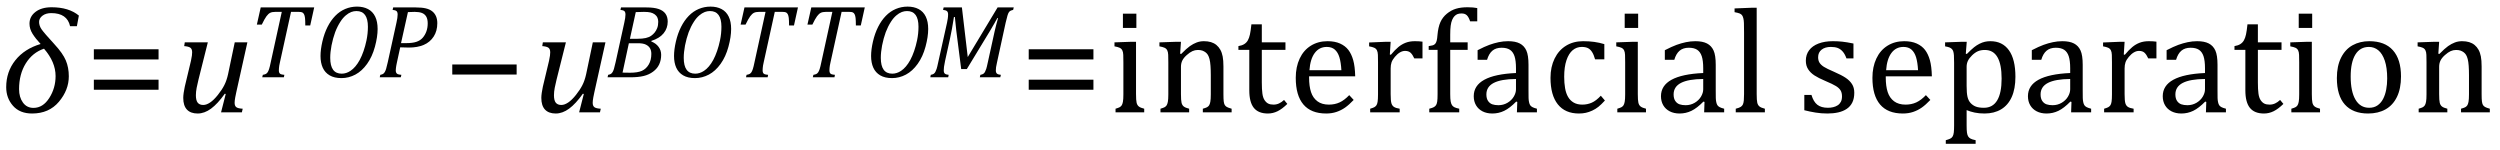 <?xml version="1.0" encoding="UTF-8" standalone="no"?><svg xmlns="http://www.w3.org/2000/svg" xmlns:xlink="http://www.w3.org/1999/xlink" stroke-dasharray="none" shape-rendering="auto" font-family="'Dialog'" width="333.813" text-rendering="auto" fill-opacity="1" contentScriptType="text/ecmascript" color-interpolation="auto" color-rendering="auto" preserveAspectRatio="xMidYMid meet" font-size="12" fill="black" stroke="black" image-rendering="auto" stroke-miterlimit="10" zoomAndPan="magnify" version="1.0" stroke-linecap="square" stroke-linejoin="miter" contentStyleType="text/css" font-style="normal" height="20" stroke-width="1" stroke-dashoffset="0" font-weight="normal" stroke-opacity="1" y="-5"><!--Converted from MathML using JEuclid--><defs id="genericDefs"/><g><g text-rendering="optimizeLegibility" transform="translate(0,15)" color-rendering="optimizeQuality" color-interpolation="linearRGB" image-rendering="optimizeQuality"><path d="M10.266 -11.5 L9.359 -11.5 Q8.969 -13.25 6.844 -13.25 Q6.125 -13.25 5.672 -12.906 Q5.219 -12.562 5.219 -12.078 Q5.219 -11.562 5.555 -11.078 Q5.891 -10.594 7.281 -9.078 Q8.391 -7.875 8.789 -6.93 Q9.188 -5.984 9.188 -4.812 Q9.188 -2.984 7.867 -1.414 Q6.547 0.156 4.281 0.156 Q2.641 0.156 1.734 -0.875 Q0.828 -1.906 0.828 -3.359 Q0.828 -5.422 2.047 -6.953 Q3.266 -8.484 5.422 -9.125 Q4.75 -9.844 4.344 -10.492 Q3.938 -11.141 3.938 -11.844 Q3.938 -12.797 4.742 -13.414 Q5.547 -14.031 6.891 -14.031 Q9.188 -14.031 10.531 -12.922 L10.266 -11.5 ZM5.875 -8.5 Q4.344 -7.984 3.445 -6.539 Q2.547 -5.094 2.547 -3.094 Q2.547 -2.016 3.062 -1.305 Q3.578 -0.594 4.469 -0.594 Q5.734 -0.594 6.578 -1.914 Q7.422 -3.234 7.422 -4.844 Q7.422 -6.719 5.875 -8.5 Z" stroke="none"/></g><g text-rendering="optimizeLegibility" transform="translate(11.312,15)" color-rendering="optimizeQuality" color-interpolation="linearRGB" image-rendering="optimizeQuality"><path d="M1.219 -7.062 L1.219 -8.422 L9.859 -8.422 L9.859 -7.062 L1.219 -7.062 ZM1.219 -3.016 L1.219 -4.359 L9.859 -4.359 L9.859 -3.016 L1.219 -3.016 Z" stroke="none"/></g><g text-rendering="optimizeLegibility" transform="translate(23.172,15)" color-rendering="optimizeQuality" color-interpolation="linearRGB" image-rendering="optimizeQuality"><path d="M1.5 -9.344 L4.578 -9.344 L3.328 -4.359 Q3.188 -3.812 3.086 -3.273 Q2.984 -2.734 2.984 -2.281 Q2.984 -1.594 3.227 -1.289 Q3.469 -0.984 3.969 -0.984 Q4.391 -0.984 4.883 -1.312 Q5.375 -1.641 5.922 -2.328 Q6.469 -3.016 6.781 -3.633 Q7.094 -4.25 7.281 -5.094 L8.172 -9.344 L9.859 -9.344 L8.375 -2.672 Q8.312 -2.406 8.234 -1.977 Q8.156 -1.547 8.156 -1.266 Q8.156 -0.859 8.383 -0.688 Q8.609 -0.516 9.234 -0.484 L9.125 0 L6.344 0 L6.969 -2.453 L6.844 -2.484 Q5.891 -1.141 5.008 -0.492 Q4.125 0.156 3.219 0.156 Q2.281 0.156 1.789 -0.367 Q1.297 -0.891 1.297 -1.922 Q1.297 -2.203 1.352 -2.602 Q1.406 -3 1.5 -3.422 L2.328 -6.891 Q2.422 -7.328 2.453 -7.578 Q2.484 -7.828 2.484 -8.016 Q2.484 -8.453 2.25 -8.625 Q2.016 -8.797 1.422 -8.844 L1.5 -9.344 Z" stroke="none"/></g><g text-rendering="optimizeLegibility" transform="translate(33.031,10.32)" color-rendering="optimizeQuality" color-interpolation="linearRGB" image-rendering="optimizeQuality"><path d="M4.875 0 L1.984 0 L2.062 -0.328 Q2.328 -0.375 2.461 -0.445 Q2.594 -0.516 2.695 -0.656 Q2.797 -0.797 2.898 -1.102 Q3 -1.406 3.125 -2.031 L4.594 -8.734 L3.719 -8.734 Q3.297 -8.734 3.047 -8.609 Q2.797 -8.484 2.547 -8.148 Q2.297 -7.812 1.922 -7.031 L1.266 -7.031 L1.781 -9.328 L8.922 -9.328 L8.391 -6.922 L7.734 -6.922 Q7.734 -7.594 7.695 -7.922 Q7.656 -8.25 7.562 -8.422 Q7.469 -8.594 7.328 -8.664 Q7.188 -8.734 6.844 -8.734 L5.828 -8.734 L4.344 -1.984 Q4.281 -1.719 4.258 -1.562 Q4.234 -1.406 4.219 -1.234 Q4.203 -1.062 4.203 -0.922 Q4.203 -0.719 4.266 -0.594 Q4.328 -0.469 4.469 -0.414 Q4.609 -0.359 4.938 -0.328 L4.875 0 Z" stroke="none"/></g><g text-rendering="optimizeLegibility" transform="translate(41.953,10.32)" color-rendering="optimizeQuality" color-interpolation="linearRGB" image-rendering="optimizeQuality"><path d="M5.719 -9.438 Q6.562 -9.438 7.188 -9.109 Q7.812 -8.781 8.141 -8.109 Q8.469 -7.438 8.469 -6.453 Q8.469 -5.406 8.109 -4.078 Q7.75 -2.75 7.062 -1.789 Q6.375 -0.828 5.492 -0.359 Q4.609 0.109 3.641 0.109 Q2.688 0.109 2.062 -0.258 Q1.438 -0.625 1.141 -1.281 Q0.844 -1.938 0.844 -2.844 Q0.844 -3.703 1.094 -4.781 Q1.344 -5.859 1.781 -6.727 Q2.219 -7.594 2.812 -8.203 Q3.406 -8.812 4.148 -9.125 Q4.891 -9.438 5.719 -9.438 ZM7.172 -6.75 Q7.172 -8.844 5.641 -8.844 Q5.281 -8.844 4.953 -8.719 Q4.562 -8.562 4.219 -8.266 Q3.828 -7.938 3.5 -7.422 Q3.094 -6.797 2.797 -6.016 Q2.5 -5.203 2.312 -4.25 Q2.141 -3.344 2.141 -2.594 Q2.141 -1.531 2.523 -1.008 Q2.906 -0.484 3.672 -0.484 Q4.281 -0.484 4.844 -0.859 Q5.531 -1.312 6.078 -2.312 Q6.656 -3.391 6.984 -4.938 Q7.172 -5.844 7.172 -6.75 Z" stroke="none"/></g><g text-rendering="optimizeLegibility" transform="translate(50.422,10.32)" color-rendering="optimizeQuality" color-interpolation="linearRGB" image-rendering="optimizeQuality"><path d="M5.094 -9.328 Q5.906 -9.328 6.43 -9.203 Q6.953 -9.078 7.289 -8.812 Q7.625 -8.547 7.797 -8.148 Q7.969 -7.75 7.969 -7.219 Q7.969 -6.188 7.484 -5.438 Q7 -4.688 6.164 -4.328 Q5.328 -3.969 4.172 -3.969 Q3.469 -3.969 3.016 -4 L2.578 -1.984 Q2.516 -1.703 2.492 -1.555 Q2.469 -1.406 2.445 -1.234 Q2.422 -1.062 2.422 -0.922 Q2.422 -0.719 2.492 -0.594 Q2.562 -0.469 2.703 -0.414 Q2.844 -0.359 3.172 -0.328 L3.094 0 L0.281 0 L0.359 -0.328 Q0.625 -0.375 0.75 -0.469 Q0.875 -0.562 0.969 -0.727 Q1.062 -0.891 1.133 -1.125 Q1.203 -1.359 1.359 -2.031 L2.516 -7.297 Q2.672 -7.984 2.672 -8.375 Q2.672 -8.719 2.516 -8.844 Q2.359 -8.969 2 -9 L2.078 -9.328 L5.094 -9.328 ZM3.828 -4.562 Q4.656 -4.562 5.172 -4.734 Q5.688 -4.906 6.008 -5.266 Q6.328 -5.625 6.508 -6.117 Q6.688 -6.609 6.688 -7.203 Q6.688 -7.781 6.484 -8.117 Q6.281 -8.453 5.906 -8.594 Q5.531 -8.734 4.938 -8.734 Q4.516 -8.734 4.047 -8.703 L3.125 -4.562 L3.828 -4.562 Z" stroke="none"/></g><g text-rendering="optimizeLegibility" transform="translate(59.156,15)" color-rendering="optimizeQuality" color-interpolation="linearRGB" image-rendering="optimizeQuality"><path d="M1.234 -5.047 L1.234 -6.391 L9.828 -6.391 L9.828 -5.047 L1.234 -5.047 Z" stroke="none"/></g><g text-rendering="optimizeLegibility" transform="translate(70.984,15)" color-rendering="optimizeQuality" color-interpolation="linearRGB" image-rendering="optimizeQuality"><path d="M1.5 -9.344 L4.578 -9.344 L3.328 -4.359 Q3.188 -3.812 3.086 -3.273 Q2.984 -2.734 2.984 -2.281 Q2.984 -1.594 3.227 -1.289 Q3.469 -0.984 3.969 -0.984 Q4.391 -0.984 4.883 -1.312 Q5.375 -1.641 5.922 -2.328 Q6.469 -3.016 6.781 -3.633 Q7.094 -4.25 7.281 -5.094 L8.172 -9.344 L9.859 -9.344 L8.375 -2.672 Q8.312 -2.406 8.234 -1.977 Q8.156 -1.547 8.156 -1.266 Q8.156 -0.859 8.383 -0.688 Q8.609 -0.516 9.234 -0.484 L9.125 0 L6.344 0 L6.969 -2.453 L6.844 -2.484 Q5.891 -1.141 5.008 -0.492 Q4.125 0.156 3.219 0.156 Q2.281 0.156 1.789 -0.367 Q1.297 -0.891 1.297 -1.922 Q1.297 -2.203 1.352 -2.602 Q1.406 -3 1.5 -3.422 L2.328 -6.891 Q2.422 -7.328 2.453 -7.578 Q2.484 -7.828 2.484 -8.016 Q2.484 -8.453 2.25 -8.625 Q2.016 -8.797 1.422 -8.844 L1.5 -9.344 Z" stroke="none"/></g><g text-rendering="optimizeLegibility" transform="translate(80.844,10.32)" color-rendering="optimizeQuality" color-interpolation="linearRGB" image-rendering="optimizeQuality"><path d="M6.125 -4.781 Q6.75 -4.531 7.094 -4.062 Q7.438 -3.594 7.438 -3 Q7.438 -2.297 7.18 -1.734 Q6.922 -1.172 6.367 -0.758 Q5.812 -0.344 5.094 -0.172 Q4.375 0 3.328 0 L0.281 0 L0.359 -0.328 Q0.625 -0.375 0.75 -0.469 Q0.875 -0.562 0.969 -0.727 Q1.062 -0.891 1.133 -1.125 Q1.203 -1.359 1.359 -2.031 L2.516 -7.297 Q2.672 -7.984 2.672 -8.375 Q2.672 -8.719 2.516 -8.844 Q2.359 -8.969 2 -9 L2.078 -9.328 L5.469 -9.328 Q6.484 -9.328 7.102 -9.117 Q7.719 -8.906 8.016 -8.484 Q8.312 -8.062 8.312 -7.438 Q8.312 -6.547 7.766 -5.875 Q7.219 -5.203 6.125 -4.859 L6.125 -4.781 ZM4.234 -5.141 Q4.938 -5.141 5.375 -5.242 Q5.812 -5.344 6.086 -5.531 Q6.359 -5.719 6.57 -5.977 Q6.781 -6.234 6.914 -6.586 Q7.047 -6.938 7.047 -7.406 Q7.047 -7.703 6.945 -7.953 Q6.844 -8.203 6.594 -8.391 Q6.344 -8.578 6.016 -8.656 Q5.688 -8.734 5.141 -8.734 Q4.547 -8.734 4.047 -8.703 L3.266 -5.141 L4.234 -5.141 ZM2.281 -0.625 Q2.812 -0.609 3.281 -0.609 Q4.312 -0.609 4.875 -0.867 Q5.438 -1.125 5.781 -1.711 Q6.125 -2.297 6.125 -3.125 Q6.125 -3.562 5.953 -3.867 Q5.781 -4.172 5.406 -4.359 Q5.031 -4.547 4.359 -4.547 L3.125 -4.547 L2.281 -0.625 Z" stroke="none"/></g><g text-rendering="optimizeLegibility" transform="translate(89.156,10.32)" color-rendering="optimizeQuality" color-interpolation="linearRGB" image-rendering="optimizeQuality"><path d="M5.719 -9.438 Q6.562 -9.438 7.188 -9.109 Q7.812 -8.781 8.141 -8.109 Q8.469 -7.438 8.469 -6.453 Q8.469 -5.406 8.109 -4.078 Q7.75 -2.75 7.062 -1.789 Q6.375 -0.828 5.492 -0.359 Q4.609 0.109 3.641 0.109 Q2.688 0.109 2.062 -0.258 Q1.438 -0.625 1.141 -1.281 Q0.844 -1.938 0.844 -2.844 Q0.844 -3.703 1.094 -4.781 Q1.344 -5.859 1.781 -6.727 Q2.219 -7.594 2.812 -8.203 Q3.406 -8.812 4.148 -9.125 Q4.891 -9.438 5.719 -9.438 ZM7.172 -6.75 Q7.172 -8.844 5.641 -8.844 Q5.281 -8.844 4.953 -8.719 Q4.562 -8.562 4.219 -8.266 Q3.828 -7.938 3.5 -7.422 Q3.094 -6.797 2.797 -6.016 Q2.5 -5.203 2.312 -4.25 Q2.141 -3.344 2.141 -2.594 Q2.141 -1.531 2.523 -1.008 Q2.906 -0.484 3.672 -0.484 Q4.281 -0.484 4.844 -0.859 Q5.531 -1.312 6.078 -2.312 Q6.656 -3.391 6.984 -4.938 Q7.172 -5.844 7.172 -6.75 Z" stroke="none"/></g><g text-rendering="optimizeLegibility" transform="translate(97.625,10.32)" color-rendering="optimizeQuality" color-interpolation="linearRGB" image-rendering="optimizeQuality"><path d="M4.875 0 L1.984 0 L2.062 -0.328 Q2.328 -0.375 2.461 -0.445 Q2.594 -0.516 2.695 -0.656 Q2.797 -0.797 2.898 -1.102 Q3 -1.406 3.125 -2.031 L4.594 -8.734 L3.719 -8.734 Q3.297 -8.734 3.047 -8.609 Q2.797 -8.484 2.547 -8.148 Q2.297 -7.812 1.922 -7.031 L1.266 -7.031 L1.781 -9.328 L8.922 -9.328 L8.391 -6.922 L7.734 -6.922 Q7.734 -7.594 7.695 -7.922 Q7.656 -8.25 7.562 -8.422 Q7.469 -8.594 7.328 -8.664 Q7.188 -8.734 6.844 -8.734 L5.828 -8.734 L4.344 -1.984 Q4.281 -1.719 4.258 -1.562 Q4.234 -1.406 4.219 -1.234 Q4.203 -1.062 4.203 -0.922 Q4.203 -0.719 4.266 -0.594 Q4.328 -0.469 4.469 -0.414 Q4.609 -0.359 4.938 -0.328 L4.875 0 Z" stroke="none"/></g><g text-rendering="optimizeLegibility" transform="translate(106.547,10.32)" color-rendering="optimizeQuality" color-interpolation="linearRGB" image-rendering="optimizeQuality"><path d="M4.875 0 L1.984 0 L2.062 -0.328 Q2.328 -0.375 2.461 -0.445 Q2.594 -0.516 2.695 -0.656 Q2.797 -0.797 2.898 -1.102 Q3 -1.406 3.125 -2.031 L4.594 -8.734 L3.719 -8.734 Q3.297 -8.734 3.047 -8.609 Q2.797 -8.484 2.547 -8.148 Q2.297 -7.812 1.922 -7.031 L1.266 -7.031 L1.781 -9.328 L8.922 -9.328 L8.391 -6.922 L7.734 -6.922 Q7.734 -7.594 7.695 -7.922 Q7.656 -8.25 7.562 -8.422 Q7.469 -8.594 7.328 -8.664 Q7.188 -8.734 6.844 -8.734 L5.828 -8.734 L4.344 -1.984 Q4.281 -1.719 4.258 -1.562 Q4.234 -1.406 4.219 -1.234 Q4.203 -1.062 4.203 -0.922 Q4.203 -0.719 4.266 -0.594 Q4.328 -0.469 4.469 -0.414 Q4.609 -0.359 4.938 -0.328 L4.875 0 Z" stroke="none"/></g><g text-rendering="optimizeLegibility" transform="translate(115.469,10.32)" color-rendering="optimizeQuality" color-interpolation="linearRGB" image-rendering="optimizeQuality"><path d="M5.719 -9.438 Q6.562 -9.438 7.188 -9.109 Q7.812 -8.781 8.141 -8.109 Q8.469 -7.438 8.469 -6.453 Q8.469 -5.406 8.109 -4.078 Q7.75 -2.75 7.062 -1.789 Q6.375 -0.828 5.492 -0.359 Q4.609 0.109 3.641 0.109 Q2.688 0.109 2.062 -0.258 Q1.438 -0.625 1.141 -1.281 Q0.844 -1.938 0.844 -2.844 Q0.844 -3.703 1.094 -4.781 Q1.344 -5.859 1.781 -6.727 Q2.219 -7.594 2.812 -8.203 Q3.406 -8.812 4.148 -9.125 Q4.891 -9.438 5.719 -9.438 ZM7.172 -6.75 Q7.172 -8.844 5.641 -8.844 Q5.281 -8.844 4.953 -8.719 Q4.562 -8.562 4.219 -8.266 Q3.828 -7.938 3.5 -7.422 Q3.094 -6.797 2.797 -6.016 Q2.5 -5.203 2.312 -4.25 Q2.141 -3.344 2.141 -2.594 Q2.141 -1.531 2.523 -1.008 Q2.906 -0.484 3.672 -0.484 Q4.281 -0.484 4.844 -0.859 Q5.531 -1.312 6.078 -2.312 Q6.656 -3.391 6.984 -4.938 Q7.172 -5.844 7.172 -6.75 Z" stroke="none"/></g><g text-rendering="optimizeLegibility" transform="translate(123.938,10.32)" color-rendering="optimizeQuality" color-interpolation="linearRGB" image-rendering="optimizeQuality"><path d="M9.266 -9.328 L11.422 -9.328 L11.344 -9 Q11.094 -8.938 10.977 -8.875 Q10.859 -8.812 10.766 -8.672 Q10.672 -8.531 10.586 -8.242 Q10.5 -7.953 10.344 -7.297 L9.188 -1.984 Q9.094 -1.594 9.062 -1.352 Q9.031 -1.109 9.031 -0.922 Q9.031 -0.609 9.188 -0.484 Q9.344 -0.359 9.703 -0.328 L9.625 0 L6.891 0 L6.969 -0.328 Q7.234 -0.375 7.367 -0.469 Q7.5 -0.562 7.586 -0.727 Q7.672 -0.891 7.75 -1.125 Q7.828 -1.359 7.969 -2.031 L8.875 -6.156 Q9.062 -6.969 9.328 -7.906 L9.234 -7.906 Q9.031 -7.531 8.836 -7.195 Q8.641 -6.859 8.266 -6.219 L5.156 -1.094 L4.406 -1.094 L3.75 -6.219 L3.562 -8.047 L3.438 -8.047 Q3.172 -6.344 2.906 -5.141 L2.25 -2.172 Q2.141 -1.641 2.109 -1.391 Q2.078 -1.141 2.078 -0.922 Q2.078 -0.609 2.227 -0.484 Q2.375 -0.359 2.734 -0.328 L2.672 0 L0.281 0 L0.344 -0.328 Q0.609 -0.375 0.742 -0.469 Q0.875 -0.562 0.961 -0.727 Q1.047 -0.891 1.125 -1.125 Q1.203 -1.359 1.344 -2.031 L2.516 -7.297 Q2.578 -7.594 2.617 -7.859 Q2.656 -8.125 2.656 -8.406 Q2.656 -8.719 2.492 -8.844 Q2.328 -8.969 1.984 -9 L2.062 -9.328 L4.5 -9.328 L5.281 -2.703 L9.266 -9.328 Z" stroke="none"/></g><g text-rendering="optimizeLegibility" transform="translate(136.141,15)" color-rendering="optimizeQuality" color-interpolation="linearRGB" image-rendering="optimizeQuality"><path d="M1.219 -7.062 L1.219 -8.422 L9.859 -8.422 L9.859 -7.062 L1.219 -7.062 ZM1.219 -3.016 L1.219 -4.359 L9.859 -4.359 L9.859 -3.016 L1.219 -3.016 Z" stroke="none"/></g><g text-rendering="optimizeLegibility" transform="translate(148,15)" color-rendering="optimizeQuality" color-interpolation="linearRGB" image-rendering="optimizeQuality"><path d="M3.734 -13.172 L3.734 -11.266 L1.938 -11.266 L1.938 -13.172 L3.734 -13.172 ZM0.953 -0.484 Q1.328 -0.594 1.492 -0.68 Q1.656 -0.766 1.766 -0.922 Q1.875 -1.078 1.938 -1.406 Q2 -1.734 2 -2.406 L2 -6.672 Q2 -7.297 1.984 -7.68 Q1.969 -8.062 1.852 -8.289 Q1.734 -8.516 1.492 -8.625 Q1.25 -8.734 0.812 -8.812 L0.812 -9.344 L3.094 -9.422 L3.688 -9.422 L3.688 -2.438 Q3.688 -1.609 3.766 -1.281 Q3.844 -0.953 4.062 -0.781 Q4.281 -0.609 4.781 -0.484 L4.781 0 L0.953 0 L0.953 -0.484 ZM16.453 0 L12.609 0 L12.609 -0.484 Q13 -0.594 13.164 -0.68 Q13.328 -0.766 13.438 -0.922 Q13.547 -1.078 13.609 -1.406 Q13.672 -1.734 13.672 -2.406 L13.672 -4.969 Q13.672 -5.641 13.633 -6.203 Q13.594 -6.766 13.5 -7.117 Q13.406 -7.469 13.281 -7.672 Q13.156 -7.875 12.969 -8.016 Q12.781 -8.156 12.547 -8.242 Q12.312 -8.328 11.938 -8.328 Q11.562 -8.328 11.219 -8.172 Q10.875 -8.016 10.461 -7.648 Q10.047 -7.281 9.867 -6.914 Q9.688 -6.547 9.688 -6.078 L9.688 -2.438 Q9.688 -1.609 9.766 -1.281 Q9.844 -0.953 10.062 -0.781 Q10.281 -0.609 10.781 -0.484 L10.781 0 L6.953 0 L6.953 -0.484 Q7.328 -0.594 7.492 -0.68 Q7.656 -0.766 7.766 -0.922 Q7.875 -1.078 7.938 -1.406 Q8 -1.734 8 -2.406 L8 -6.672 Q8 -7.297 7.984 -7.68 Q7.969 -8.062 7.852 -8.289 Q7.734 -8.516 7.492 -8.625 Q7.25 -8.734 6.812 -8.812 L6.812 -9.344 L9.094 -9.422 L9.688 -9.422 L9.578 -7.828 L9.719 -7.797 Q10.438 -8.531 10.883 -8.844 Q11.328 -9.156 11.781 -9.328 Q12.234 -9.5 12.75 -9.5 Q13.281 -9.5 13.695 -9.375 Q14.109 -9.25 14.422 -8.992 Q14.734 -8.734 14.945 -8.359 Q15.156 -7.984 15.258 -7.461 Q15.359 -6.938 15.359 -6.125 L15.359 -2.438 Q15.359 -1.766 15.398 -1.461 Q15.438 -1.156 15.531 -0.992 Q15.625 -0.828 15.812 -0.719 Q16 -0.609 16.453 -0.484 L16.453 0 ZM17.359 -8.844 Q17.844 -8.922 18.148 -9.117 Q18.453 -9.312 18.625 -9.625 Q18.797 -9.938 18.898 -10.398 Q19 -10.859 19.094 -11.75 L20.484 -11.75 L20.484 -9.344 L23.641 -9.344 L23.641 -8.344 L20.484 -8.344 L20.484 -4 Q20.484 -3.062 20.562 -2.5 Q20.641 -1.938 20.859 -1.617 Q21.078 -1.297 21.352 -1.164 Q21.625 -1.031 22.047 -1.031 Q22.438 -1.031 22.781 -1.188 Q23.125 -1.344 23.453 -1.656 L23.891 -1.125 Q23.203 -0.453 22.586 -0.148 Q21.969 0.156 21.297 0.156 Q20.031 0.156 19.422 -0.594 Q18.812 -1.344 18.812 -2.938 L18.812 -8.344 L17.359 -8.344 L17.359 -8.844 ZM32.75 -1.656 Q32.125 -1 31.602 -0.633 Q31.078 -0.266 30.453 -0.055 Q29.828 0.156 29.078 0.156 Q27.062 0.156 26.039 -1.047 Q25.016 -2.25 25.016 -4.609 Q25.016 -6.062 25.539 -7.18 Q26.062 -8.297 27.031 -8.898 Q28 -9.5 29.25 -9.5 Q30.234 -9.5 30.93 -9.188 Q31.625 -8.875 32.039 -8.336 Q32.453 -7.797 32.688 -6.969 Q32.922 -6.141 32.953 -4.812 L26.797 -4.812 L26.797 -4.641 Q26.797 -3.484 27.055 -2.703 Q27.312 -1.922 27.906 -1.477 Q28.5 -1.031 29.438 -1.031 Q30.234 -1.031 30.875 -1.328 Q31.516 -1.625 32.156 -2.297 L32.75 -1.656 ZM31.109 -5.625 Q31.047 -6.688 30.844 -7.352 Q30.641 -8.016 30.234 -8.375 Q29.828 -8.734 29.156 -8.734 Q28.156 -8.734 27.555 -7.93 Q26.953 -7.125 26.844 -5.625 L31.109 -5.625 ZM37.578 -7.719 L37.719 -7.688 Q38.266 -8.344 38.719 -8.719 Q39.172 -9.094 39.703 -9.297 Q40.234 -9.5 40.922 -9.5 Q41.484 -9.5 41.938 -9.438 L41.938 -7.203 L40.844 -7.203 Q40.609 -7.719 40.344 -7.961 Q40.078 -8.203 39.609 -8.203 Q39.266 -8.203 38.922 -8 Q38.578 -7.797 38.25 -7.406 Q37.922 -7.016 37.805 -6.672 Q37.688 -6.328 37.688 -5.859 L37.688 -2.438 Q37.688 -1.547 37.789 -1.211 Q37.891 -0.875 38.141 -0.719 Q38.391 -0.562 38.891 -0.484 L38.891 0 L34.953 0 L34.953 -0.484 Q35.328 -0.594 35.492 -0.68 Q35.656 -0.766 35.773 -0.922 Q35.891 -1.078 35.945 -1.406 Q36 -1.734 36 -2.406 L36 -6.672 Q36 -7.297 35.984 -7.68 Q35.969 -8.062 35.852 -8.289 Q35.734 -8.516 35.492 -8.625 Q35.25 -8.734 34.812 -8.812 L34.812 -9.328 L37.094 -9.422 L37.688 -9.422 L37.578 -7.719 ZM47.969 -8.344 L45.641 -8.344 L45.641 -2.438 Q45.641 -1.781 45.703 -1.453 Q45.766 -1.125 45.883 -0.953 Q46 -0.781 46.203 -0.68 Q46.406 -0.578 46.844 -0.484 L46.844 0 L42.844 0 L42.844 -0.484 Q43.281 -0.594 43.469 -0.703 Q43.656 -0.812 43.758 -0.977 Q43.859 -1.141 43.906 -1.453 Q43.953 -1.766 43.953 -2.438 L43.953 -8.344 L42.766 -8.344 L42.766 -8.844 Q43.141 -8.906 43.266 -8.938 Q43.391 -8.969 43.5 -9.039 Q43.609 -9.109 43.695 -9.234 Q43.781 -9.359 43.844 -9.609 Q43.906 -9.859 43.938 -10.312 Q44.031 -11.375 44.328 -12.039 Q44.625 -12.703 45.195 -13.172 Q45.766 -13.641 46.414 -13.836 Q47.062 -14.031 47.953 -14.031 Q48.719 -14.031 49.25 -13.922 L49.25 -12.156 L48.297 -12.156 Q48.109 -12.719 47.859 -12.961 Q47.609 -13.203 47.156 -13.203 Q46.828 -13.203 46.609 -13.117 Q46.391 -13.031 46.211 -12.844 Q46.031 -12.656 45.898 -12.344 Q45.766 -12.031 45.703 -11.57 Q45.641 -11.109 45.641 -10.359 L45.641 -9.344 L47.969 -9.344 L47.969 -8.344 ZM54.594 -1.391 L54.453 -1.438 Q53.594 -0.562 52.852 -0.203 Q52.109 0.156 51.266 0.156 Q50.516 0.156 49.953 -0.133 Q49.391 -0.422 49.086 -0.945 Q48.781 -1.469 48.781 -2.156 Q48.781 -3.578 50.195 -4.352 Q51.609 -5.125 54.422 -5.25 L54.422 -5.891 Q54.422 -6.906 54.227 -7.492 Q54.031 -8.078 53.617 -8.352 Q53.203 -8.625 52.5 -8.625 Q51.734 -8.625 51.266 -8.227 Q50.797 -7.828 50.562 -7.016 L49.297 -7.016 L49.297 -8.297 Q50.234 -8.781 50.859 -9.008 Q51.484 -9.234 52.109 -9.367 Q52.734 -9.5 53.375 -9.5 Q54.344 -9.5 54.93 -9.195 Q55.516 -8.891 55.805 -8.258 Q56.094 -7.625 56.094 -6.344 L56.094 -2.938 Q56.094 -2.219 56.102 -1.922 Q56.109 -1.625 56.164 -1.367 Q56.219 -1.109 56.312 -0.961 Q56.406 -0.812 56.602 -0.703 Q56.797 -0.594 57.219 -0.484 L57.219 0 L54.547 0 L54.594 -1.391 ZM54.422 -4.453 Q52.438 -4.438 51.453 -3.93 Q50.469 -3.422 50.469 -2.391 Q50.469 -1.844 50.695 -1.516 Q50.922 -1.188 51.266 -1.07 Q51.609 -0.953 52.078 -0.953 Q52.734 -0.953 53.281 -1.273 Q53.828 -1.594 54.125 -2.094 Q54.422 -2.594 54.422 -3.078 L54.422 -4.453 ZM66.219 -9.109 L66.219 -7.078 L64.984 -7.078 Q64.812 -7.703 64.57 -8.07 Q64.328 -8.438 64.008 -8.586 Q63.688 -8.734 63.203 -8.734 Q62.516 -8.734 61.992 -8.297 Q61.469 -7.859 61.164 -6.961 Q60.859 -6.062 60.859 -4.75 Q60.859 -3.922 60.977 -3.234 Q61.094 -2.547 61.375 -2.062 Q61.656 -1.578 62.125 -1.305 Q62.594 -1.031 63.281 -1.031 Q63.953 -1.031 64.539 -1.289 Q65.125 -1.547 65.75 -2.219 L66.297 -1.578 Q65.797 -1.031 65.422 -0.734 Q65.047 -0.438 64.609 -0.234 Q64.172 -0.031 63.75 0.062 Q63.328 0.156 62.828 0.156 Q60.984 0.156 60.008 -1.07 Q59.031 -2.297 59.031 -4.609 Q59.031 -6.062 59.578 -7.18 Q60.125 -8.297 61.109 -8.898 Q62.094 -9.5 63.375 -9.5 Q64.188 -9.5 64.867 -9.406 Q65.547 -9.312 66.219 -9.109 ZM70.734 -13.172 L70.734 -11.266 L68.938 -11.266 L68.938 -13.172 L70.734 -13.172 ZM67.953 -0.484 Q68.328 -0.594 68.492 -0.68 Q68.656 -0.766 68.766 -0.922 Q68.875 -1.078 68.938 -1.406 Q69 -1.734 69 -2.406 L69 -6.672 Q69 -7.297 68.984 -7.68 Q68.969 -8.062 68.852 -8.289 Q68.734 -8.516 68.492 -8.625 Q68.25 -8.734 67.812 -8.812 L67.812 -9.344 L70.094 -9.422 L70.688 -9.422 L70.688 -2.438 Q70.688 -1.609 70.766 -1.281 Q70.844 -0.953 71.062 -0.781 Q71.281 -0.609 71.781 -0.484 L71.781 0 L67.953 0 L67.953 -0.484 ZM79.594 -1.391 L79.453 -1.438 Q78.594 -0.562 77.852 -0.203 Q77.109 0.156 76.266 0.156 Q75.516 0.156 74.953 -0.133 Q74.391 -0.422 74.086 -0.945 Q73.781 -1.469 73.781 -2.156 Q73.781 -3.578 75.195 -4.352 Q76.609 -5.125 79.422 -5.25 L79.422 -5.891 Q79.422 -6.906 79.227 -7.492 Q79.031 -8.078 78.617 -8.352 Q78.203 -8.625 77.5 -8.625 Q76.734 -8.625 76.266 -8.227 Q75.797 -7.828 75.562 -7.016 L74.297 -7.016 L74.297 -8.297 Q75.234 -8.781 75.859 -9.008 Q76.484 -9.234 77.109 -9.367 Q77.734 -9.5 78.375 -9.5 Q79.344 -9.5 79.93 -9.195 Q80.516 -8.891 80.805 -8.258 Q81.094 -7.625 81.094 -6.344 L81.094 -2.938 Q81.094 -2.219 81.102 -1.922 Q81.109 -1.625 81.164 -1.367 Q81.219 -1.109 81.312 -0.961 Q81.406 -0.812 81.602 -0.703 Q81.797 -0.594 82.219 -0.484 L82.219 0 L79.547 0 L79.594 -1.391 ZM79.422 -4.453 Q77.438 -4.438 76.453 -3.93 Q75.469 -3.422 75.469 -2.391 Q75.469 -1.844 75.695 -1.516 Q75.922 -1.188 76.266 -1.07 Q76.609 -0.953 77.078 -0.953 Q77.734 -0.953 78.281 -1.273 Q78.828 -1.594 79.125 -2.094 Q79.422 -2.594 79.422 -3.078 L79.422 -4.453 ZM86.562 -2.438 Q86.562 -1.609 86.641 -1.281 Q86.719 -0.953 86.938 -0.781 Q87.156 -0.609 87.656 -0.484 L87.656 0 L83.766 0 L83.766 -0.484 Q84.266 -0.609 84.453 -0.742 Q84.641 -0.875 84.727 -1.07 Q84.812 -1.266 84.844 -1.594 Q84.875 -1.922 84.875 -2.438 L84.875 -10.609 Q84.875 -11.547 84.859 -11.922 Q84.844 -12.297 84.781 -12.555 Q84.719 -12.812 84.609 -12.961 Q84.5 -13.109 84.305 -13.195 Q84.109 -13.281 83.609 -13.375 L83.609 -13.875 L85.969 -13.969 L86.562 -13.969 L86.562 -2.438 ZM99.484 -7.203 L98.547 -7.203 Q98.344 -7.781 98.047 -8.117 Q97.75 -8.453 97.383 -8.594 Q97.016 -8.734 96.469 -8.734 Q95.688 -8.734 95.227 -8.367 Q94.766 -8 94.766 -7.359 Q94.766 -6.922 94.953 -6.625 Q95.141 -6.328 95.531 -6.078 Q95.922 -5.828 96.906 -5.406 Q97.906 -4.969 98.445 -4.609 Q98.984 -4.25 99.289 -3.773 Q99.594 -3.297 99.594 -2.625 Q99.594 -1.859 99.336 -1.328 Q99.078 -0.797 98.594 -0.469 Q98.109 -0.141 97.453 0.008 Q96.797 0.156 96.016 0.156 Q95.188 0.156 94.422 0.031 Q93.656 -0.094 92.922 -0.281 L92.922 -2.328 L93.875 -2.328 Q94.141 -1.422 94.656 -1.016 Q95.172 -0.609 96.078 -0.609 Q96.438 -0.609 96.773 -0.688 Q97.109 -0.766 97.375 -0.938 Q97.641 -1.109 97.797 -1.398 Q97.953 -1.688 97.953 -2.125 Q97.953 -2.625 97.758 -2.938 Q97.562 -3.25 97.148 -3.508 Q96.734 -3.766 95.703 -4.203 Q94.812 -4.578 94.273 -4.93 Q93.734 -5.281 93.43 -5.758 Q93.125 -6.234 93.125 -6.891 Q93.125 -7.703 93.562 -8.289 Q94 -8.875 94.82 -9.188 Q95.641 -9.5 96.734 -9.5 Q97.375 -9.5 97.977 -9.438 Q98.578 -9.375 99.484 -9.188 L99.484 -7.203 ZM109.75 -1.656 Q109.125 -1 108.602 -0.633 Q108.078 -0.266 107.453 -0.055 Q106.828 0.156 106.078 0.156 Q104.062 0.156 103.039 -1.047 Q102.016 -2.25 102.016 -4.609 Q102.016 -6.062 102.539 -7.18 Q103.062 -8.297 104.031 -8.898 Q105 -9.5 106.25 -9.5 Q107.234 -9.5 107.93 -9.188 Q108.625 -8.875 109.039 -8.336 Q109.453 -7.797 109.688 -6.969 Q109.922 -6.141 109.953 -4.812 L103.797 -4.812 L103.797 -4.641 Q103.797 -3.484 104.055 -2.703 Q104.312 -1.922 104.906 -1.477 Q105.5 -1.031 106.438 -1.031 Q107.234 -1.031 107.875 -1.328 Q108.516 -1.625 109.156 -2.297 L109.75 -1.656 ZM108.109 -5.625 Q108.047 -6.688 107.844 -7.352 Q107.641 -8.016 107.234 -8.375 Q106.828 -8.734 106.156 -8.734 Q105.156 -8.734 104.555 -7.93 Q103.953 -7.125 103.844 -5.625 L108.109 -5.625 ZM114.594 -0.297 L114.594 1.766 Q114.594 2.406 114.641 2.719 Q114.688 3.031 114.797 3.211 Q114.906 3.391 115.117 3.508 Q115.328 3.625 115.797 3.719 L115.797 4.203 L111.812 4.203 L111.812 3.719 Q112.156 3.625 112.383 3.523 Q112.609 3.422 112.727 3.219 Q112.844 3.016 112.883 2.672 Q112.922 2.328 112.922 1.766 L112.922 -6.609 Q112.922 -7.312 112.898 -7.609 Q112.875 -7.906 112.82 -8.102 Q112.766 -8.297 112.648 -8.43 Q112.531 -8.562 112.344 -8.648 Q112.156 -8.734 111.719 -8.812 L111.719 -9.344 L114.016 -9.422 L114.609 -9.422 L114.484 -7.828 L114.625 -7.797 Q115.234 -8.406 115.586 -8.688 Q115.938 -8.969 116.312 -9.156 Q116.688 -9.344 117.031 -9.422 Q117.375 -9.5 117.766 -9.5 Q119.375 -9.5 120.242 -8.289 Q121.109 -7.078 121.109 -4.75 Q121.109 -3.141 120.617 -2.047 Q120.125 -0.953 119.195 -0.398 Q118.266 0.156 116.984 0.156 Q116.25 0.156 115.664 0.031 Q115.078 -0.094 114.594 -0.297 ZM114.594 -3.516 Q114.594 -2.578 114.711 -2.07 Q114.828 -1.562 115.125 -1.242 Q115.422 -0.922 115.828 -0.766 Q116.234 -0.609 116.906 -0.609 Q118.078 -0.609 118.672 -1.594 Q119.266 -2.578 119.266 -4.5 Q119.266 -8.328 117.031 -8.328 Q116.484 -8.328 116.094 -8.156 Q115.703 -7.984 115.312 -7.602 Q114.922 -7.219 114.758 -6.859 Q114.594 -6.5 114.594 -6.094 L114.594 -3.516 ZM128.594 -1.391 L128.453 -1.438 Q127.594 -0.562 126.852 -0.203 Q126.109 0.156 125.266 0.156 Q124.516 0.156 123.953 -0.133 Q123.391 -0.422 123.086 -0.945 Q122.781 -1.469 122.781 -2.156 Q122.781 -3.578 124.195 -4.352 Q125.609 -5.125 128.422 -5.25 L128.422 -5.891 Q128.422 -6.906 128.227 -7.492 Q128.031 -8.078 127.617 -8.352 Q127.203 -8.625 126.5 -8.625 Q125.734 -8.625 125.266 -8.227 Q124.797 -7.828 124.562 -7.016 L123.297 -7.016 L123.297 -8.297 Q124.234 -8.781 124.859 -9.008 Q125.484 -9.234 126.109 -9.367 Q126.734 -9.5 127.375 -9.5 Q128.344 -9.5 128.93 -9.195 Q129.516 -8.891 129.805 -8.258 Q130.094 -7.625 130.094 -6.344 L130.094 -2.938 Q130.094 -2.219 130.102 -1.922 Q130.109 -1.625 130.164 -1.367 Q130.219 -1.109 130.312 -0.961 Q130.406 -0.812 130.602 -0.703 Q130.797 -0.594 131.219 -0.484 L131.219 0 L128.547 0 L128.594 -1.391 ZM128.422 -4.453 Q126.438 -4.438 125.453 -3.93 Q124.469 -3.422 124.469 -2.391 Q124.469 -1.844 124.695 -1.516 Q124.922 -1.188 125.266 -1.07 Q125.609 -0.953 126.078 -0.953 Q126.734 -0.953 127.281 -1.273 Q127.828 -1.594 128.125 -2.094 Q128.422 -2.594 128.422 -3.078 L128.422 -4.453 ZM135.578 -7.719 L135.719 -7.688 Q136.266 -8.344 136.719 -8.719 Q137.172 -9.094 137.703 -9.297 Q138.234 -9.5 138.922 -9.5 Q139.484 -9.5 139.938 -9.438 L139.938 -7.203 L138.844 -7.203 Q138.609 -7.719 138.344 -7.961 Q138.078 -8.203 137.609 -8.203 Q137.266 -8.203 136.922 -8 Q136.578 -7.797 136.25 -7.406 Q135.922 -7.016 135.805 -6.672 Q135.688 -6.328 135.688 -5.859 L135.688 -2.438 Q135.688 -1.547 135.789 -1.211 Q135.891 -0.875 136.141 -0.719 Q136.391 -0.562 136.891 -0.484 L136.891 0 L132.953 0 L132.953 -0.484 Q133.328 -0.594 133.492 -0.68 Q133.656 -0.766 133.773 -0.922 Q133.891 -1.078 133.945 -1.406 Q134 -1.734 134 -2.406 L134 -6.672 Q134 -7.297 133.984 -7.68 Q133.969 -8.062 133.852 -8.289 Q133.734 -8.516 133.492 -8.625 Q133.25 -8.734 132.812 -8.812 L132.812 -9.328 L135.094 -9.422 L135.688 -9.422 L135.578 -7.719 ZM146.594 -1.391 L146.453 -1.438 Q145.594 -0.562 144.852 -0.203 Q144.109 0.156 143.266 0.156 Q142.516 0.156 141.953 -0.133 Q141.391 -0.422 141.086 -0.945 Q140.781 -1.469 140.781 -2.156 Q140.781 -3.578 142.195 -4.352 Q143.609 -5.125 146.422 -5.25 L146.422 -5.891 Q146.422 -6.906 146.227 -7.492 Q146.031 -8.078 145.617 -8.352 Q145.203 -8.625 144.5 -8.625 Q143.734 -8.625 143.266 -8.227 Q142.797 -7.828 142.562 -7.016 L141.297 -7.016 L141.297 -8.297 Q142.234 -8.781 142.859 -9.008 Q143.484 -9.234 144.109 -9.367 Q144.734 -9.5 145.375 -9.5 Q146.344 -9.5 146.93 -9.195 Q147.516 -8.891 147.805 -8.258 Q148.094 -7.625 148.094 -6.344 L148.094 -2.938 Q148.094 -2.219 148.102 -1.922 Q148.109 -1.625 148.164 -1.367 Q148.219 -1.109 148.312 -0.961 Q148.406 -0.812 148.602 -0.703 Q148.797 -0.594 149.219 -0.484 L149.219 0 L146.547 0 L146.594 -1.391 ZM146.422 -4.453 Q144.438 -4.438 143.453 -3.93 Q142.469 -3.422 142.469 -2.391 Q142.469 -1.844 142.695 -1.516 Q142.922 -1.188 143.266 -1.07 Q143.609 -0.953 144.078 -0.953 Q144.734 -0.953 145.281 -1.273 Q145.828 -1.594 146.125 -2.094 Q146.422 -2.594 146.422 -3.078 L146.422 -4.453 ZM150.359 -8.844 Q150.844 -8.922 151.148 -9.117 Q151.453 -9.312 151.625 -9.625 Q151.797 -9.938 151.898 -10.398 Q152 -10.859 152.094 -11.75 L153.484 -11.75 L153.484 -9.344 L156.641 -9.344 L156.641 -8.344 L153.484 -8.344 L153.484 -4 Q153.484 -3.062 153.562 -2.5 Q153.641 -1.938 153.859 -1.617 Q154.078 -1.297 154.352 -1.164 Q154.625 -1.031 155.047 -1.031 Q155.438 -1.031 155.781 -1.188 Q156.125 -1.344 156.453 -1.656 L156.891 -1.125 Q156.203 -0.453 155.586 -0.148 Q154.969 0.156 154.297 0.156 Q153.031 0.156 152.422 -0.594 Q151.812 -1.344 151.812 -2.938 L151.812 -8.344 L150.359 -8.344 L150.359 -8.844 ZM160.734 -13.172 L160.734 -11.266 L158.938 -11.266 L158.938 -13.172 L160.734 -13.172 ZM157.953 -0.484 Q158.328 -0.594 158.492 -0.68 Q158.656 -0.766 158.766 -0.922 Q158.875 -1.078 158.938 -1.406 Q159 -1.734 159 -2.406 L159 -6.672 Q159 -7.297 158.984 -7.68 Q158.969 -8.062 158.852 -8.289 Q158.734 -8.516 158.492 -8.625 Q158.25 -8.734 157.812 -8.812 L157.812 -9.344 L160.094 -9.422 L160.688 -9.422 L160.688 -2.438 Q160.688 -1.609 160.766 -1.281 Q160.844 -0.953 161.062 -0.781 Q161.281 -0.609 161.781 -0.484 L161.781 0 L157.953 0 L157.953 -0.484 ZM168.203 0.156 Q166.172 0.156 165.102 -1.039 Q164.031 -2.234 164.031 -4.578 Q164.031 -6.188 164.594 -7.305 Q165.156 -8.422 166.133 -8.961 Q167.109 -9.5 168.359 -9.5 Q170.438 -9.5 171.516 -8.289 Q172.594 -7.078 172.594 -4.797 Q172.594 -3.172 172.055 -2.062 Q171.516 -0.953 170.531 -0.398 Q169.547 0.156 168.203 0.156 ZM165.875 -4.781 Q165.875 -2.781 166.516 -1.695 Q167.156 -0.609 168.344 -0.609 Q169 -0.609 169.461 -0.93 Q169.922 -1.25 170.203 -1.789 Q170.484 -2.328 170.617 -3.031 Q170.75 -3.734 170.75 -4.516 Q170.75 -5.953 170.43 -6.898 Q170.109 -7.844 169.562 -8.289 Q169.016 -8.734 168.312 -8.734 Q167.125 -8.734 166.5 -7.711 Q165.875 -6.688 165.875 -4.781 ZM184.453 0 L180.609 0 L180.609 -0.484 Q181 -0.594 181.164 -0.68 Q181.328 -0.766 181.438 -0.922 Q181.547 -1.078 181.609 -1.406 Q181.672 -1.734 181.672 -2.406 L181.672 -4.969 Q181.672 -5.641 181.633 -6.203 Q181.594 -6.766 181.5 -7.117 Q181.406 -7.469 181.281 -7.672 Q181.156 -7.875 180.969 -8.016 Q180.781 -8.156 180.547 -8.242 Q180.312 -8.328 179.938 -8.328 Q179.562 -8.328 179.219 -8.172 Q178.875 -8.016 178.461 -7.648 Q178.047 -7.281 177.867 -6.914 Q177.688 -6.547 177.688 -6.078 L177.688 -2.438 Q177.688 -1.609 177.766 -1.281 Q177.844 -0.953 178.062 -0.781 Q178.281 -0.609 178.781 -0.484 L178.781 0 L174.953 0 L174.953 -0.484 Q175.328 -0.594 175.492 -0.68 Q175.656 -0.766 175.766 -0.922 Q175.875 -1.078 175.938 -1.406 Q176 -1.734 176 -2.406 L176 -6.672 Q176 -7.297 175.984 -7.68 Q175.969 -8.062 175.852 -8.289 Q175.734 -8.516 175.492 -8.625 Q175.25 -8.734 174.812 -8.812 L174.812 -9.344 L177.094 -9.422 L177.688 -9.422 L177.578 -7.828 L177.719 -7.797 Q178.438 -8.531 178.883 -8.844 Q179.328 -9.156 179.781 -9.328 Q180.234 -9.5 180.75 -9.5 Q181.281 -9.5 181.695 -9.375 Q182.109 -9.25 182.422 -8.992 Q182.734 -8.734 182.945 -8.359 Q183.156 -7.984 183.258 -7.461 Q183.359 -6.938 183.359 -6.125 L183.359 -2.438 Q183.359 -1.766 183.398 -1.461 Q183.438 -1.156 183.531 -0.992 Q183.625 -0.828 183.812 -0.719 Q184 -0.609 184.453 -0.484 L184.453 0 Z" stroke="none"/></g></g></svg>